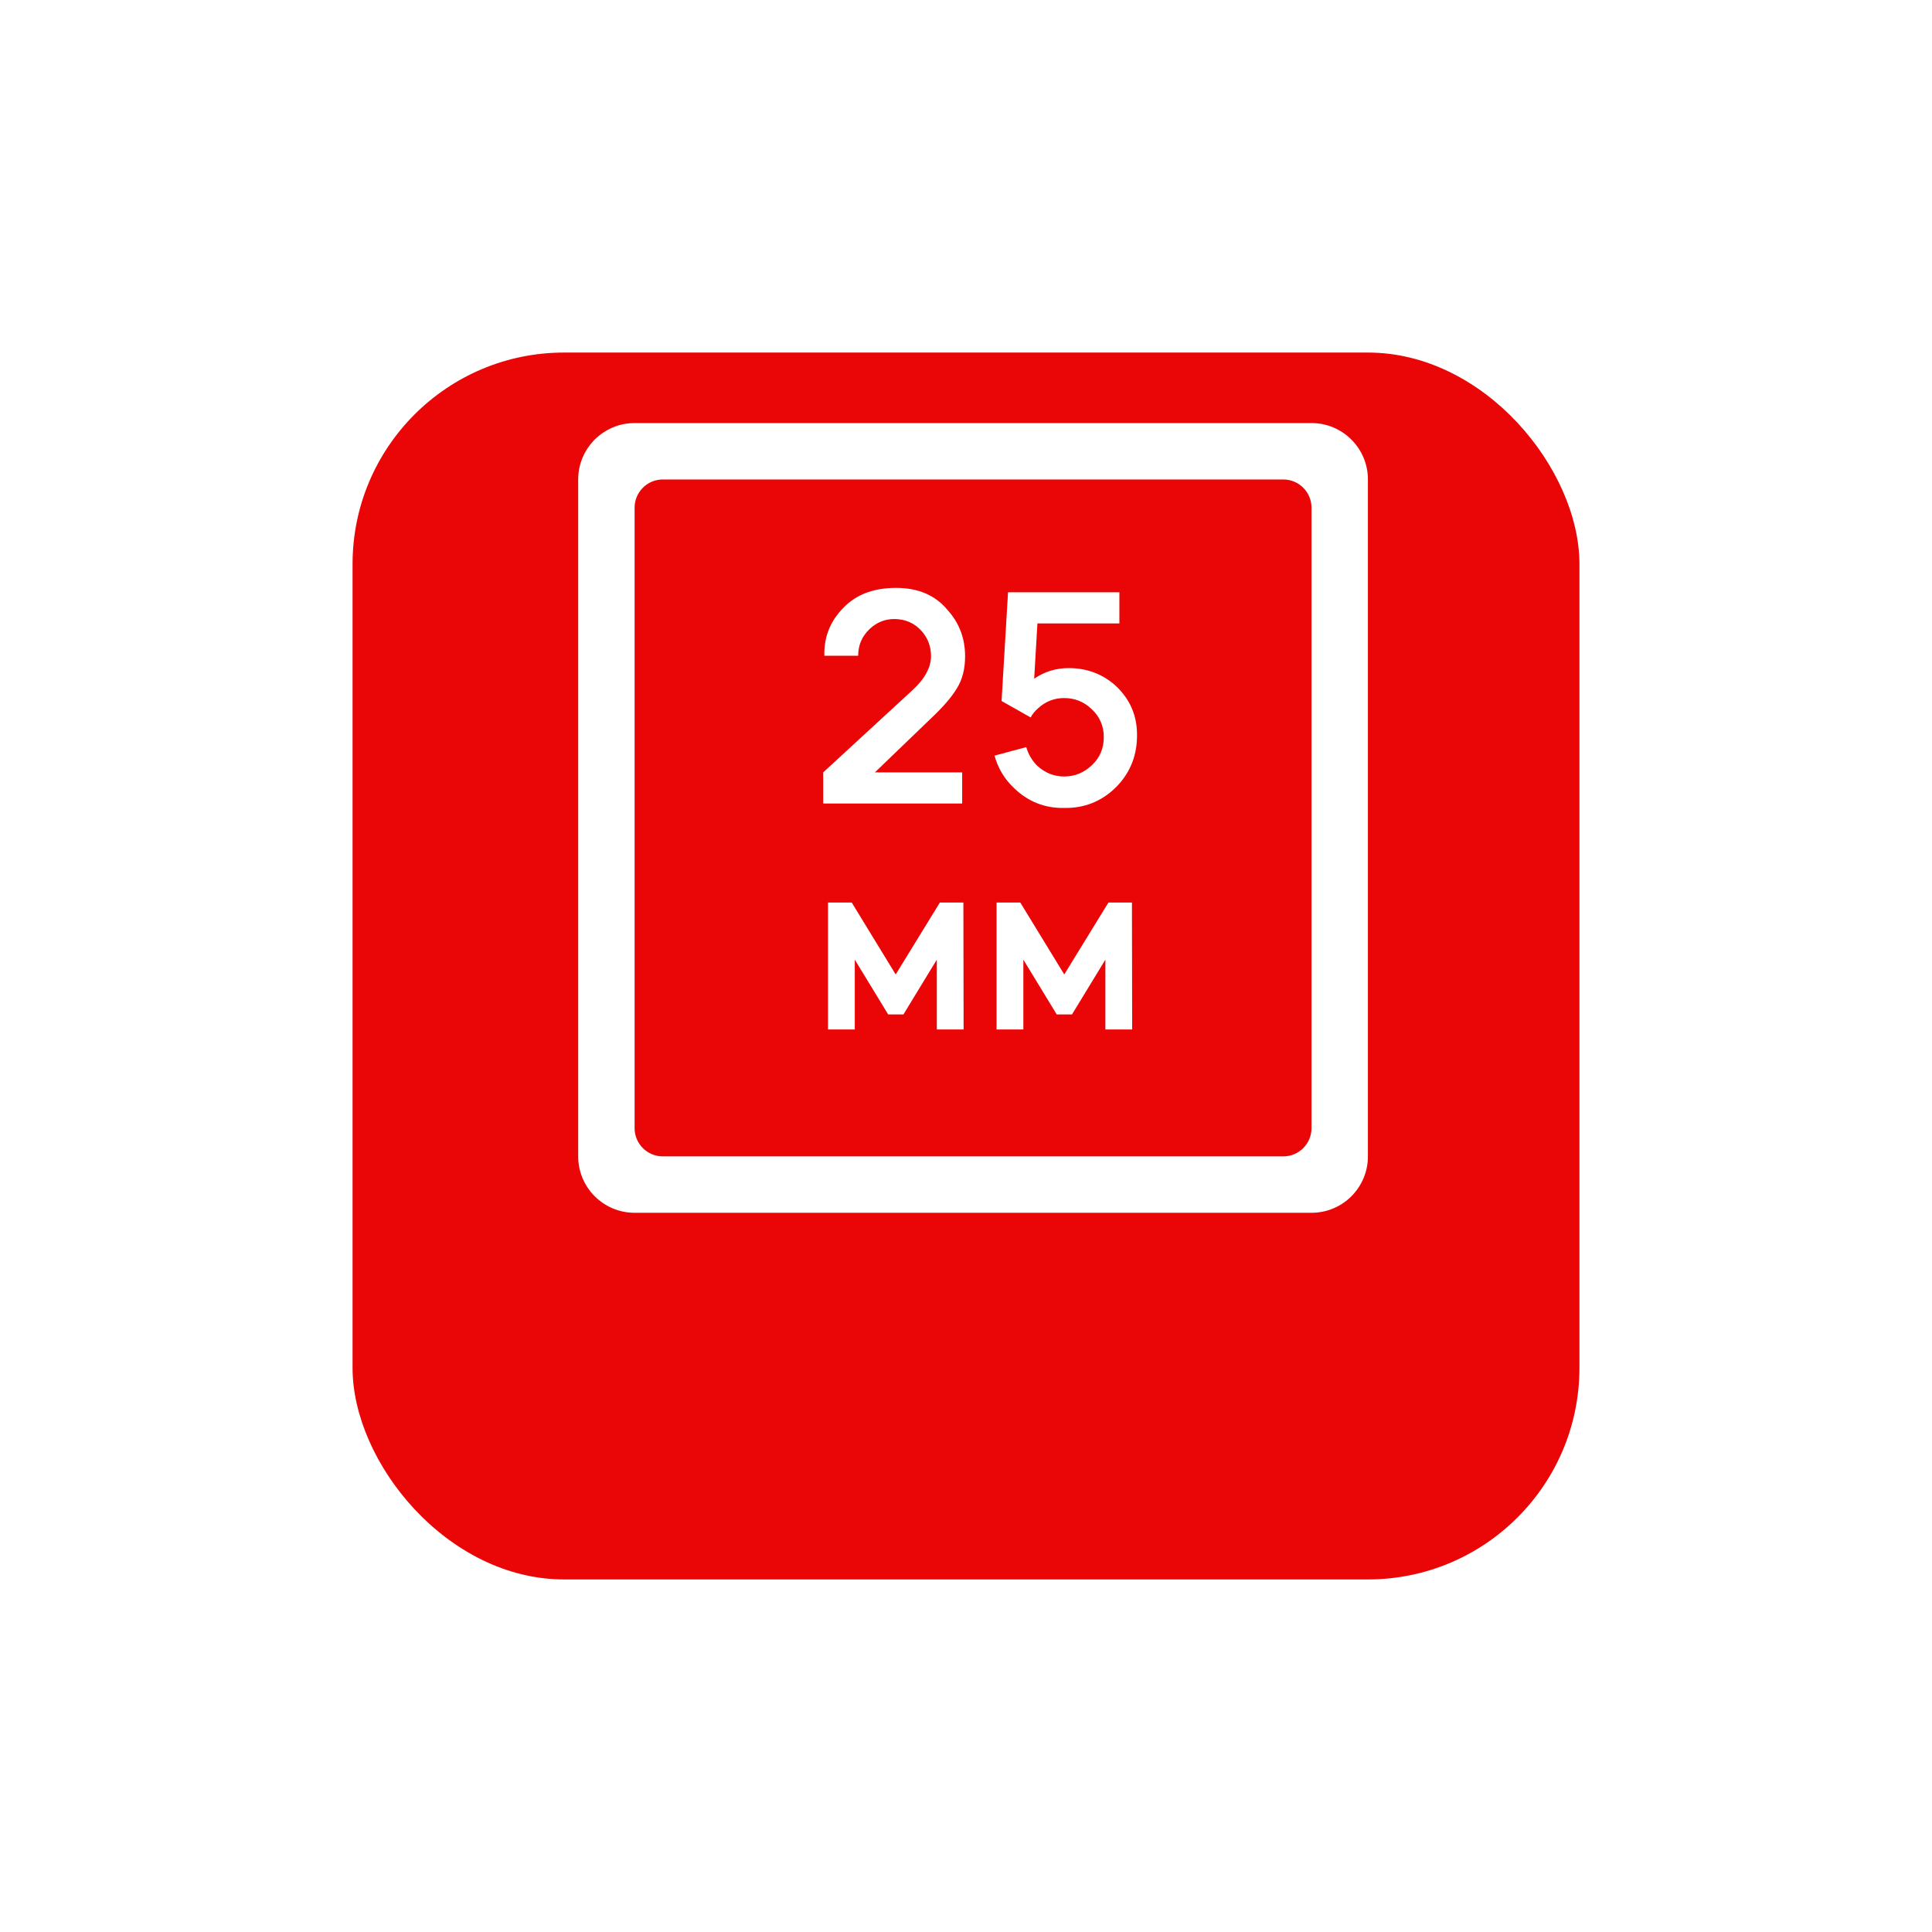 <?xml version="1.0" encoding="UTF-8"?> <svg xmlns="http://www.w3.org/2000/svg" width="137" height="137" viewBox="0 0 137 137" fill="none"> <g filter="url(#filter0_d_826_393)"> <rect x="25" y="15" width="87" height="87" rx="15" fill="#EA0606"></rect> </g> <g clip-path="url(#clip0_826_393)"> <path d="M93 30H45C42.792 30 41 31.792 41 34V82C41 84.208 42.792 86 45 86H93C95.21 86 97 84.21 97 82V34C97 31.792 95.21 30 93 30ZM93 80C93 81.104 92.104 82 91 82H47C45.896 82 45 81.104 45 80V36C45 34.896 45.896 34 47 34H91C92.104 34 93 34.896 93 36V80H93Z" fill="white"></path> <path d="M58.457 46.5C58.415 45.069 58.95 43.854 60.061 42.854C60.936 42.076 62.096 41.688 63.54 41.688C65.11 41.688 66.325 42.208 67.186 43.25C68.019 44.167 68.436 45.264 68.436 46.542C68.436 47.431 68.242 48.188 67.853 48.812C67.478 49.438 66.853 50.16 65.978 50.979L62.04 54.771H68.228V56.979H58.374V54.771L64.707 48.938C65.582 48.132 66.019 47.326 66.019 46.521C66.019 45.854 65.804 45.271 65.374 44.771C64.86 44.188 64.207 43.896 63.415 43.896C62.749 43.896 62.165 44.132 61.665 44.604C61.124 45.118 60.853 45.75 60.853 46.5H58.457ZM71.481 42H79.376V44.208H73.564L73.335 48.125C74.071 47.625 74.883 47.375 75.772 47.375C77.05 47.375 78.147 47.778 79.064 48.583C80.147 49.569 80.668 50.799 80.626 52.271C80.599 53.688 80.085 54.889 79.085 55.875C78.071 56.847 76.862 57.319 75.46 57.292C74.099 57.319 72.918 56.854 71.918 55.896C71.237 55.257 70.772 54.486 70.522 53.583L72.772 52.979C72.925 53.493 73.182 53.931 73.543 54.292C74.099 54.806 74.737 55.062 75.46 55.062C76.21 55.062 76.869 54.792 77.439 54.25C77.994 53.722 78.272 53.062 78.272 52.271C78.272 51.479 77.981 50.812 77.397 50.271C76.856 49.757 76.21 49.5 75.46 49.5C74.751 49.5 74.133 49.743 73.606 50.229C73.383 50.424 73.21 50.639 73.085 50.875L71.022 49.708L71.481 42Z" fill="white"></path> <path d="M66.647 64H68.314L68.33 73H66.43V68.05L64.064 71.933H62.98L60.614 68.05V73H58.714V64H60.397L63.514 69.1L66.647 64ZM78.6 64H80.267L80.283 73H78.383V68.05L76.017 71.933H74.933L72.567 68.05V73H70.667V64H72.35L75.467 69.1L78.6 64Z" fill="white"></path> </g> <defs> <filter id="filter0_d_826_393" x="0" y="0" width="137" height="137" filterUnits="userSpaceOnUse" color-interpolation-filters="sRGB"> <feFlood flood-opacity="0" result="BackgroundImageFix"></feFlood> <feColorMatrix in="SourceAlpha" type="matrix" values="0 0 0 0 0 0 0 0 0 0 0 0 0 0 0 0 0 0 127 0" result="hardAlpha"></feColorMatrix> <feOffset dy="10"></feOffset> <feGaussianBlur stdDeviation="12.5"></feGaussianBlur> <feComposite in2="hardAlpha" operator="out"></feComposite> <feColorMatrix type="matrix" values="0 0 0 0 0.646 0 0 0 0 0.059 0 0 0 0 0.059 0 0 0 0.15 0"></feColorMatrix> <feBlend mode="normal" in2="BackgroundImageFix" result="effect1_dropShadow_826_393"></feBlend> <feBlend mode="normal" in="SourceGraphic" in2="effect1_dropShadow_826_393" result="shape"></feBlend> </filter> <clipPath id="clip0_826_393"> <rect width="56" height="56" fill="white" transform="translate(41 30)"></rect> </clipPath> </defs> </svg> 